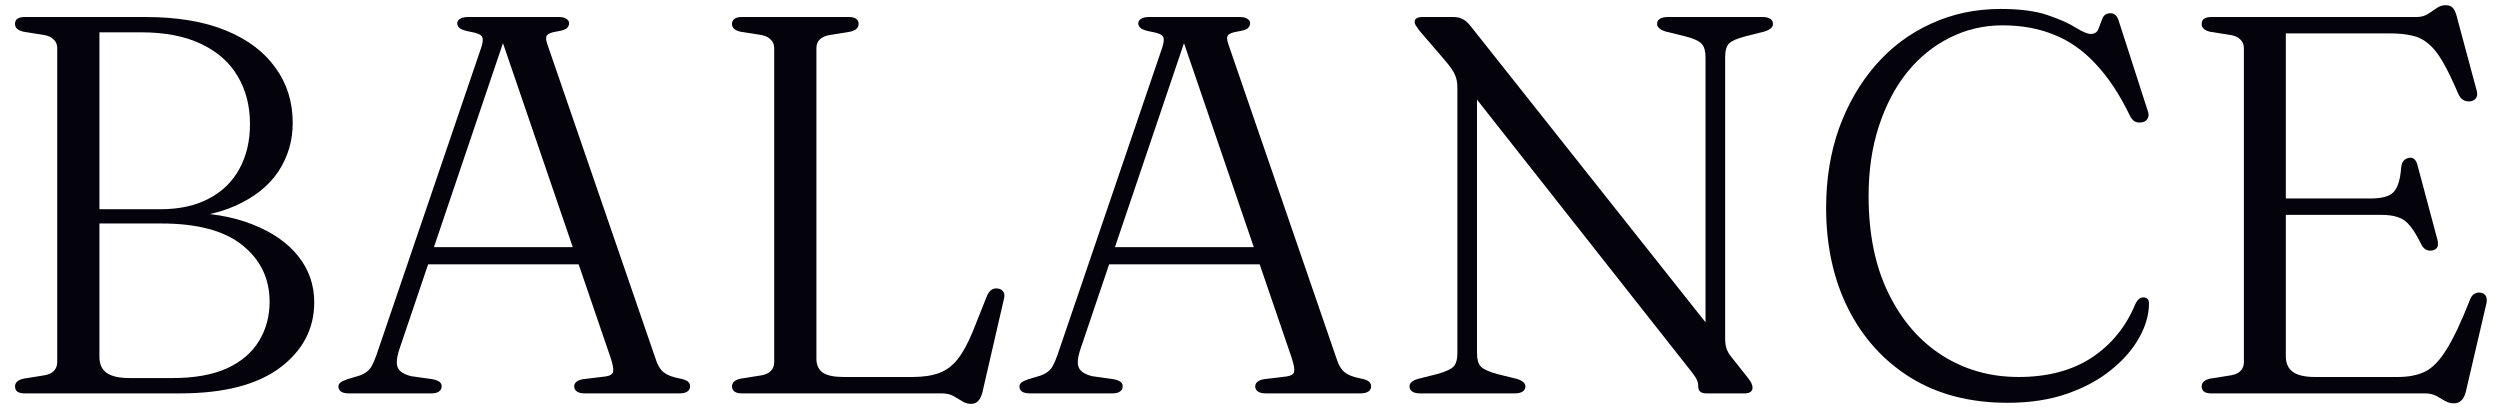 <svg width="145" height="24" viewBox="0 0 145 24" fill="none" xmlns="http://www.w3.org/2000/svg">
<path d="M18.226 17.53C18.226 19.069 17.56 20.337 16.23 21.335C14.899 22.322 12.971 22.816 10.445 22.816H1.432C1.235 22.816 1.089 22.78 0.996 22.707C0.913 22.634 0.871 22.535 0.871 22.411C0.871 22.182 1.043 22.031 1.386 21.959L2.555 21.771C2.805 21.73 2.992 21.647 3.116 21.522C3.252 21.387 3.319 21.215 3.319 21.007V2.795C3.319 2.587 3.252 2.421 3.116 2.296C2.992 2.161 2.805 2.073 2.555 2.031L1.386 1.844C1.043 1.771 0.871 1.621 0.871 1.392C0.871 1.257 0.913 1.158 0.996 1.096C1.089 1.023 1.235 0.987 1.432 0.987H8.433C10.273 0.987 11.828 1.246 13.096 1.766C14.364 2.286 15.325 3.008 15.98 3.934C16.645 4.848 16.978 5.914 16.978 7.13C16.978 8.159 16.703 9.095 16.152 9.937C15.601 10.768 14.769 11.434 13.657 11.933C12.555 12.431 11.162 12.681 9.478 12.681L10.492 12.322C12.092 12.322 13.47 12.551 14.624 13.008C15.778 13.456 16.666 14.069 17.29 14.848C17.914 15.628 18.226 16.522 18.226 17.53ZM9.353 12.962H5.003V12.135H9.307C10.398 12.135 11.329 11.933 12.098 11.527C12.877 11.122 13.47 10.55 13.875 9.812C14.291 9.064 14.499 8.19 14.499 7.192C14.499 6.143 14.26 5.217 13.782 4.417C13.314 3.617 12.607 2.993 11.661 2.546C10.726 2.099 9.567 1.875 8.184 1.875H5.767V20.711C5.767 21.117 5.907 21.423 6.188 21.631C6.479 21.829 6.921 21.927 7.514 21.927H10.008C11.277 21.927 12.326 21.74 13.158 21.366C13.99 20.982 14.608 20.456 15.014 19.791C15.429 19.116 15.637 18.352 15.637 17.499C15.637 16.158 15.112 15.067 14.062 14.225C13.023 13.383 11.453 12.962 9.353 12.962Z" fill="#04030C"/>
<path d="M24.463 14.334H33.834L33.959 15.332H24.276L24.463 14.334ZM25.617 22.411C25.617 22.535 25.565 22.634 25.461 22.707C25.367 22.78 25.216 22.816 25.009 22.816H20.237C20.029 22.816 19.873 22.78 19.77 22.707C19.676 22.634 19.629 22.541 19.629 22.426C19.629 22.333 19.666 22.255 19.738 22.192C19.811 22.13 19.951 22.062 20.159 21.99L20.845 21.787C21.136 21.683 21.349 21.538 21.485 21.351C21.62 21.153 21.77 20.799 21.937 20.29L27.909 2.764C28.013 2.463 28.028 2.25 27.956 2.125C27.883 2 27.659 1.907 27.285 1.844C27.004 1.792 26.807 1.73 26.693 1.657C26.578 1.574 26.521 1.475 26.521 1.361C26.521 1.246 26.573 1.158 26.677 1.096C26.781 1.023 26.937 0.987 27.145 0.987H32.399C32.607 0.987 32.758 1.023 32.852 1.096C32.956 1.158 33.008 1.241 33.008 1.345C33.008 1.47 32.956 1.574 32.852 1.657C32.748 1.73 32.555 1.787 32.275 1.829C31.963 1.881 31.776 1.959 31.713 2.063C31.651 2.156 31.661 2.322 31.745 2.561L38.028 20.82C38.132 21.163 38.283 21.418 38.48 21.584C38.688 21.751 38.99 21.87 39.385 21.943C39.645 21.995 39.816 22.057 39.9 22.13C39.983 22.203 40.024 22.296 40.024 22.411C40.024 22.535 39.972 22.634 39.868 22.707C39.764 22.78 39.614 22.816 39.416 22.816H33.912C33.714 22.816 33.564 22.78 33.46 22.707C33.356 22.634 33.304 22.535 33.304 22.411C33.304 22.307 33.345 22.218 33.429 22.146C33.512 22.073 33.647 22.021 33.834 21.99L35.128 21.834C35.398 21.792 35.544 21.694 35.565 21.538C35.586 21.382 35.539 21.127 35.424 20.774L29 2L29.39 1.86L23.184 20.197C23.07 20.529 23.013 20.805 23.013 21.023C23.013 21.231 23.08 21.397 23.215 21.522C23.351 21.647 23.558 21.745 23.839 21.818L25.071 21.99C25.268 22.031 25.409 22.083 25.492 22.146C25.575 22.208 25.617 22.296 25.617 22.411Z" fill="#04030C"/>
<path d="M49.285 1.844L48.116 2.031C47.867 2.073 47.674 2.161 47.539 2.296C47.414 2.421 47.352 2.587 47.352 2.795V20.805C47.352 21.169 47.477 21.439 47.726 21.616C47.976 21.782 48.376 21.865 48.927 21.865H52.919C53.542 21.865 54.062 21.787 54.478 21.631C54.894 21.475 55.252 21.205 55.554 20.82C55.855 20.436 56.146 19.9 56.427 19.214L57.253 17.14C57.326 16.985 57.409 16.875 57.503 16.813C57.596 16.74 57.721 16.714 57.877 16.735C58.033 16.756 58.142 16.823 58.204 16.938C58.267 17.042 58.272 17.187 58.22 17.374L56.973 22.785C56.91 23.003 56.827 23.164 56.723 23.268C56.619 23.372 56.484 23.424 56.318 23.424C56.131 23.424 55.959 23.372 55.803 23.268C55.647 23.175 55.481 23.076 55.304 22.972C55.127 22.868 54.894 22.816 54.602 22.816H43.017C42.83 22.816 42.69 22.78 42.596 22.707C42.503 22.634 42.456 22.535 42.456 22.411C42.456 22.182 42.627 22.031 42.971 21.959L44.156 21.771C44.395 21.73 44.577 21.647 44.701 21.522C44.836 21.387 44.904 21.215 44.904 21.007V2.795C44.904 2.587 44.836 2.421 44.701 2.296C44.577 2.161 44.395 2.073 44.156 2.031L42.971 1.844C42.627 1.771 42.456 1.621 42.456 1.392C42.456 1.257 42.503 1.158 42.596 1.096C42.69 1.023 42.83 0.987 43.017 0.987H49.239C49.436 0.987 49.577 1.023 49.66 1.096C49.753 1.158 49.8 1.257 49.8 1.392C49.8 1.621 49.629 1.771 49.285 1.844Z" fill="#04030C"/>
<path d="M63.962 14.334H73.333L73.458 15.332H63.775L63.962 14.334ZM65.116 22.411C65.116 22.535 65.064 22.634 64.96 22.707C64.866 22.78 64.716 22.816 64.508 22.816H59.736C59.528 22.816 59.373 22.78 59.269 22.707C59.175 22.634 59.128 22.541 59.128 22.426C59.128 22.333 59.165 22.255 59.237 22.192C59.31 22.13 59.45 22.062 59.658 21.99L60.344 21.787C60.636 21.683 60.849 21.538 60.984 21.351C61.119 21.153 61.27 20.799 61.436 20.29L67.408 2.764C67.512 2.463 67.527 2.25 67.455 2.125C67.382 2 67.158 1.907 66.784 1.844C66.504 1.792 66.306 1.73 66.192 1.657C66.077 1.574 66.02 1.475 66.02 1.361C66.02 1.246 66.072 1.158 66.176 1.096C66.28 1.023 66.436 0.987 66.644 0.987H71.898C72.106 0.987 72.257 1.023 72.351 1.096C72.455 1.158 72.507 1.241 72.507 1.345C72.507 1.47 72.455 1.574 72.351 1.657C72.247 1.73 72.054 1.787 71.774 1.829C71.462 1.881 71.275 1.959 71.212 2.063C71.15 2.156 71.16 2.322 71.244 2.561L77.527 20.82C77.631 21.163 77.782 21.418 77.98 21.584C78.188 21.751 78.489 21.87 78.884 21.943C79.144 21.995 79.315 22.057 79.398 22.13C79.482 22.203 79.523 22.296 79.523 22.411C79.523 22.535 79.471 22.634 79.367 22.707C79.263 22.78 79.113 22.816 78.915 22.816H73.411C73.213 22.816 73.063 22.78 72.959 22.707C72.855 22.634 72.803 22.535 72.803 22.411C72.803 22.307 72.844 22.218 72.928 22.146C73.011 22.073 73.146 22.021 73.333 21.99L74.627 21.834C74.897 21.792 75.043 21.694 75.064 21.538C75.085 21.382 75.038 21.127 74.924 20.774L68.499 2L68.889 1.86L62.683 20.197C62.569 20.529 62.512 20.805 62.512 21.023C62.512 21.231 62.579 21.397 62.715 21.522C62.85 21.647 63.057 21.745 63.338 21.818L64.57 21.99C64.767 22.031 64.908 22.083 64.991 22.146C65.074 22.208 65.116 22.296 65.116 22.411Z" fill="#04030C"/>
<path d="M88.473 22.411C88.473 22.535 88.421 22.634 88.317 22.707C88.213 22.78 88.057 22.816 87.849 22.816H82.36C82.163 22.816 82.012 22.78 81.908 22.707C81.804 22.634 81.752 22.535 81.752 22.411C81.752 22.213 81.919 22.068 82.251 21.974L83.358 21.694C83.837 21.558 84.148 21.418 84.294 21.273C84.45 21.117 84.528 20.852 84.528 20.477V5.072C84.528 4.791 84.481 4.547 84.387 4.339C84.304 4.131 84.096 3.835 83.764 3.45L82.329 1.782C82.225 1.636 82.153 1.532 82.111 1.47C82.069 1.397 82.049 1.33 82.049 1.267C82.049 1.174 82.085 1.106 82.158 1.065C82.241 1.013 82.345 0.987 82.469 0.987H84.309C84.517 0.987 84.694 1.028 84.84 1.111C84.996 1.184 85.157 1.33 85.323 1.548L99.481 19.401L98.92 20.306V3.326C98.92 2.962 98.847 2.702 98.701 2.546C98.556 2.38 98.239 2.234 97.75 2.109L96.612 1.829C96.279 1.725 96.113 1.579 96.113 1.392C96.113 1.257 96.165 1.158 96.269 1.096C96.373 1.023 96.529 0.987 96.737 0.987H102.225C102.423 0.987 102.573 1.023 102.677 1.096C102.781 1.158 102.833 1.257 102.833 1.392C102.833 1.579 102.667 1.725 102.334 1.829L101.227 2.109C100.749 2.234 100.432 2.374 100.276 2.53C100.131 2.686 100.058 2.951 100.058 3.326V19.573C100.058 19.843 100.084 20.056 100.136 20.212C100.188 20.368 100.276 20.524 100.401 20.68L101.352 21.881C101.477 22.037 101.555 22.156 101.586 22.239C101.628 22.322 101.648 22.406 101.648 22.489C101.648 22.582 101.612 22.66 101.539 22.723C101.466 22.785 101.342 22.816 101.165 22.816H98.966C98.655 22.816 98.499 22.686 98.499 22.426C98.499 22.281 98.473 22.151 98.421 22.037C98.369 21.912 98.213 21.688 97.953 21.366L84.886 4.791L85.666 4.09V20.477C85.666 20.841 85.739 21.101 85.884 21.257C86.03 21.413 86.347 21.558 86.835 21.694L87.974 21.974C88.306 22.078 88.473 22.224 88.473 22.411Z" fill="#04030C"/>
<path d="M124.642 17.593C124.642 18.237 124.455 18.897 124.08 19.573C123.706 20.249 123.166 20.872 122.459 21.444C121.762 22.016 120.91 22.478 119.902 22.832C118.893 23.185 117.739 23.362 116.44 23.362C114.267 23.362 112.396 22.878 110.827 21.912C109.257 20.935 108.046 19.599 107.194 17.904C106.341 16.2 105.915 14.251 105.915 12.057C105.915 10.384 106.165 8.845 106.664 7.442C107.173 6.039 107.88 4.817 108.784 3.778C109.688 2.738 110.759 1.938 111.996 1.376C113.233 0.805 114.579 0.519 116.035 0.519C117.157 0.519 118.067 0.638 118.763 0.877C119.47 1.117 120.016 1.361 120.401 1.61C120.796 1.849 121.081 1.969 121.258 1.969C121.487 1.969 121.638 1.87 121.71 1.673C121.793 1.465 121.871 1.262 121.944 1.065C122.027 0.867 122.183 0.768 122.412 0.768C122.526 0.768 122.62 0.805 122.693 0.877C122.776 0.94 122.843 1.059 122.895 1.236L124.579 6.46C124.642 6.626 124.631 6.771 124.548 6.896C124.475 7.021 124.356 7.088 124.19 7.099C124.044 7.12 123.914 7.099 123.8 7.037C123.696 6.964 123.607 6.855 123.535 6.709C122.942 5.482 122.282 4.485 121.554 3.715C120.837 2.936 120.032 2.369 119.138 2.016C118.254 1.652 117.256 1.47 116.144 1.47C115.052 1.47 114.034 1.709 113.088 2.187C112.142 2.655 111.315 3.326 110.608 4.199C109.912 5.072 109.366 6.117 108.971 7.333C108.576 8.539 108.379 9.885 108.379 11.371C108.379 13.565 108.763 15.446 109.533 17.016C110.302 18.585 111.341 19.786 112.651 20.618C113.961 21.449 115.437 21.865 117.079 21.865C118.763 21.865 120.177 21.491 121.321 20.742C122.464 19.983 123.306 18.949 123.847 17.64C123.919 17.494 123.997 17.39 124.08 17.328C124.164 17.265 124.257 17.239 124.361 17.25C124.444 17.26 124.512 17.291 124.564 17.343C124.616 17.395 124.642 17.478 124.642 17.593Z" fill="#04030C"/>
<path d="M131.658 11.512H137.49C138.134 11.512 138.576 11.392 138.815 11.153C139.065 10.903 139.216 10.425 139.268 9.718C139.288 9.552 139.33 9.427 139.392 9.344C139.465 9.251 139.569 9.188 139.704 9.157C139.964 9.105 140.135 9.251 140.219 9.594L141.373 13.913C141.414 14.079 141.414 14.214 141.373 14.318C141.331 14.422 141.237 14.49 141.092 14.521C140.967 14.552 140.848 14.542 140.733 14.49C140.619 14.438 140.525 14.344 140.453 14.209C140.213 13.72 139.99 13.351 139.782 13.102C139.585 12.852 139.356 12.686 139.096 12.603C138.836 12.509 138.514 12.463 138.129 12.463H131.658V11.512ZM127.698 1.392C127.698 1.257 127.739 1.158 127.823 1.096C127.916 1.023 128.062 0.987 128.259 0.987H140.141C140.411 0.987 140.634 0.929 140.811 0.815C140.998 0.69 141.17 0.576 141.326 0.472C141.482 0.358 141.653 0.301 141.84 0.301C142.017 0.301 142.152 0.347 142.246 0.441C142.339 0.524 142.417 0.68 142.48 0.909L143.649 5.259C143.691 5.415 143.685 5.545 143.633 5.649C143.581 5.753 143.483 5.826 143.337 5.867C143.181 5.898 143.036 5.883 142.901 5.82C142.776 5.758 142.672 5.638 142.589 5.462C142.256 4.682 141.955 4.058 141.684 3.591C141.414 3.123 141.133 2.769 140.842 2.53C140.562 2.291 140.245 2.135 139.891 2.063C139.538 1.979 139.112 1.938 138.613 1.938H132.578V20.664C132.578 21.07 132.713 21.371 132.984 21.569C133.254 21.766 133.685 21.865 134.278 21.865H139.065C139.699 21.865 140.229 21.761 140.655 21.553C141.092 21.335 141.508 20.904 141.903 20.259C142.308 19.614 142.765 18.643 143.275 17.343C143.337 17.198 143.415 17.099 143.509 17.047C143.613 16.985 143.727 16.959 143.852 16.969C144.008 16.99 144.117 17.057 144.179 17.172C144.242 17.276 144.252 17.421 144.21 17.608L143.01 22.754C142.947 22.983 142.859 23.144 142.745 23.237C142.641 23.341 142.495 23.393 142.308 23.393C142.142 23.393 141.975 23.346 141.809 23.253C141.653 23.159 141.482 23.061 141.295 22.956C141.107 22.863 140.889 22.816 140.64 22.816H128.259C128.062 22.816 127.916 22.78 127.823 22.707C127.739 22.634 127.698 22.535 127.698 22.411C127.698 22.182 127.864 22.031 128.197 21.959L129.382 21.771C129.631 21.73 129.818 21.647 129.943 21.522C130.078 21.387 130.146 21.215 130.146 21.007V2.795C130.146 2.587 130.078 2.421 129.943 2.296C129.818 2.161 129.631 2.073 129.382 2.031L128.197 1.844C127.864 1.771 127.698 1.621 127.698 1.392Z" fill="#04030C"/>
</svg>
